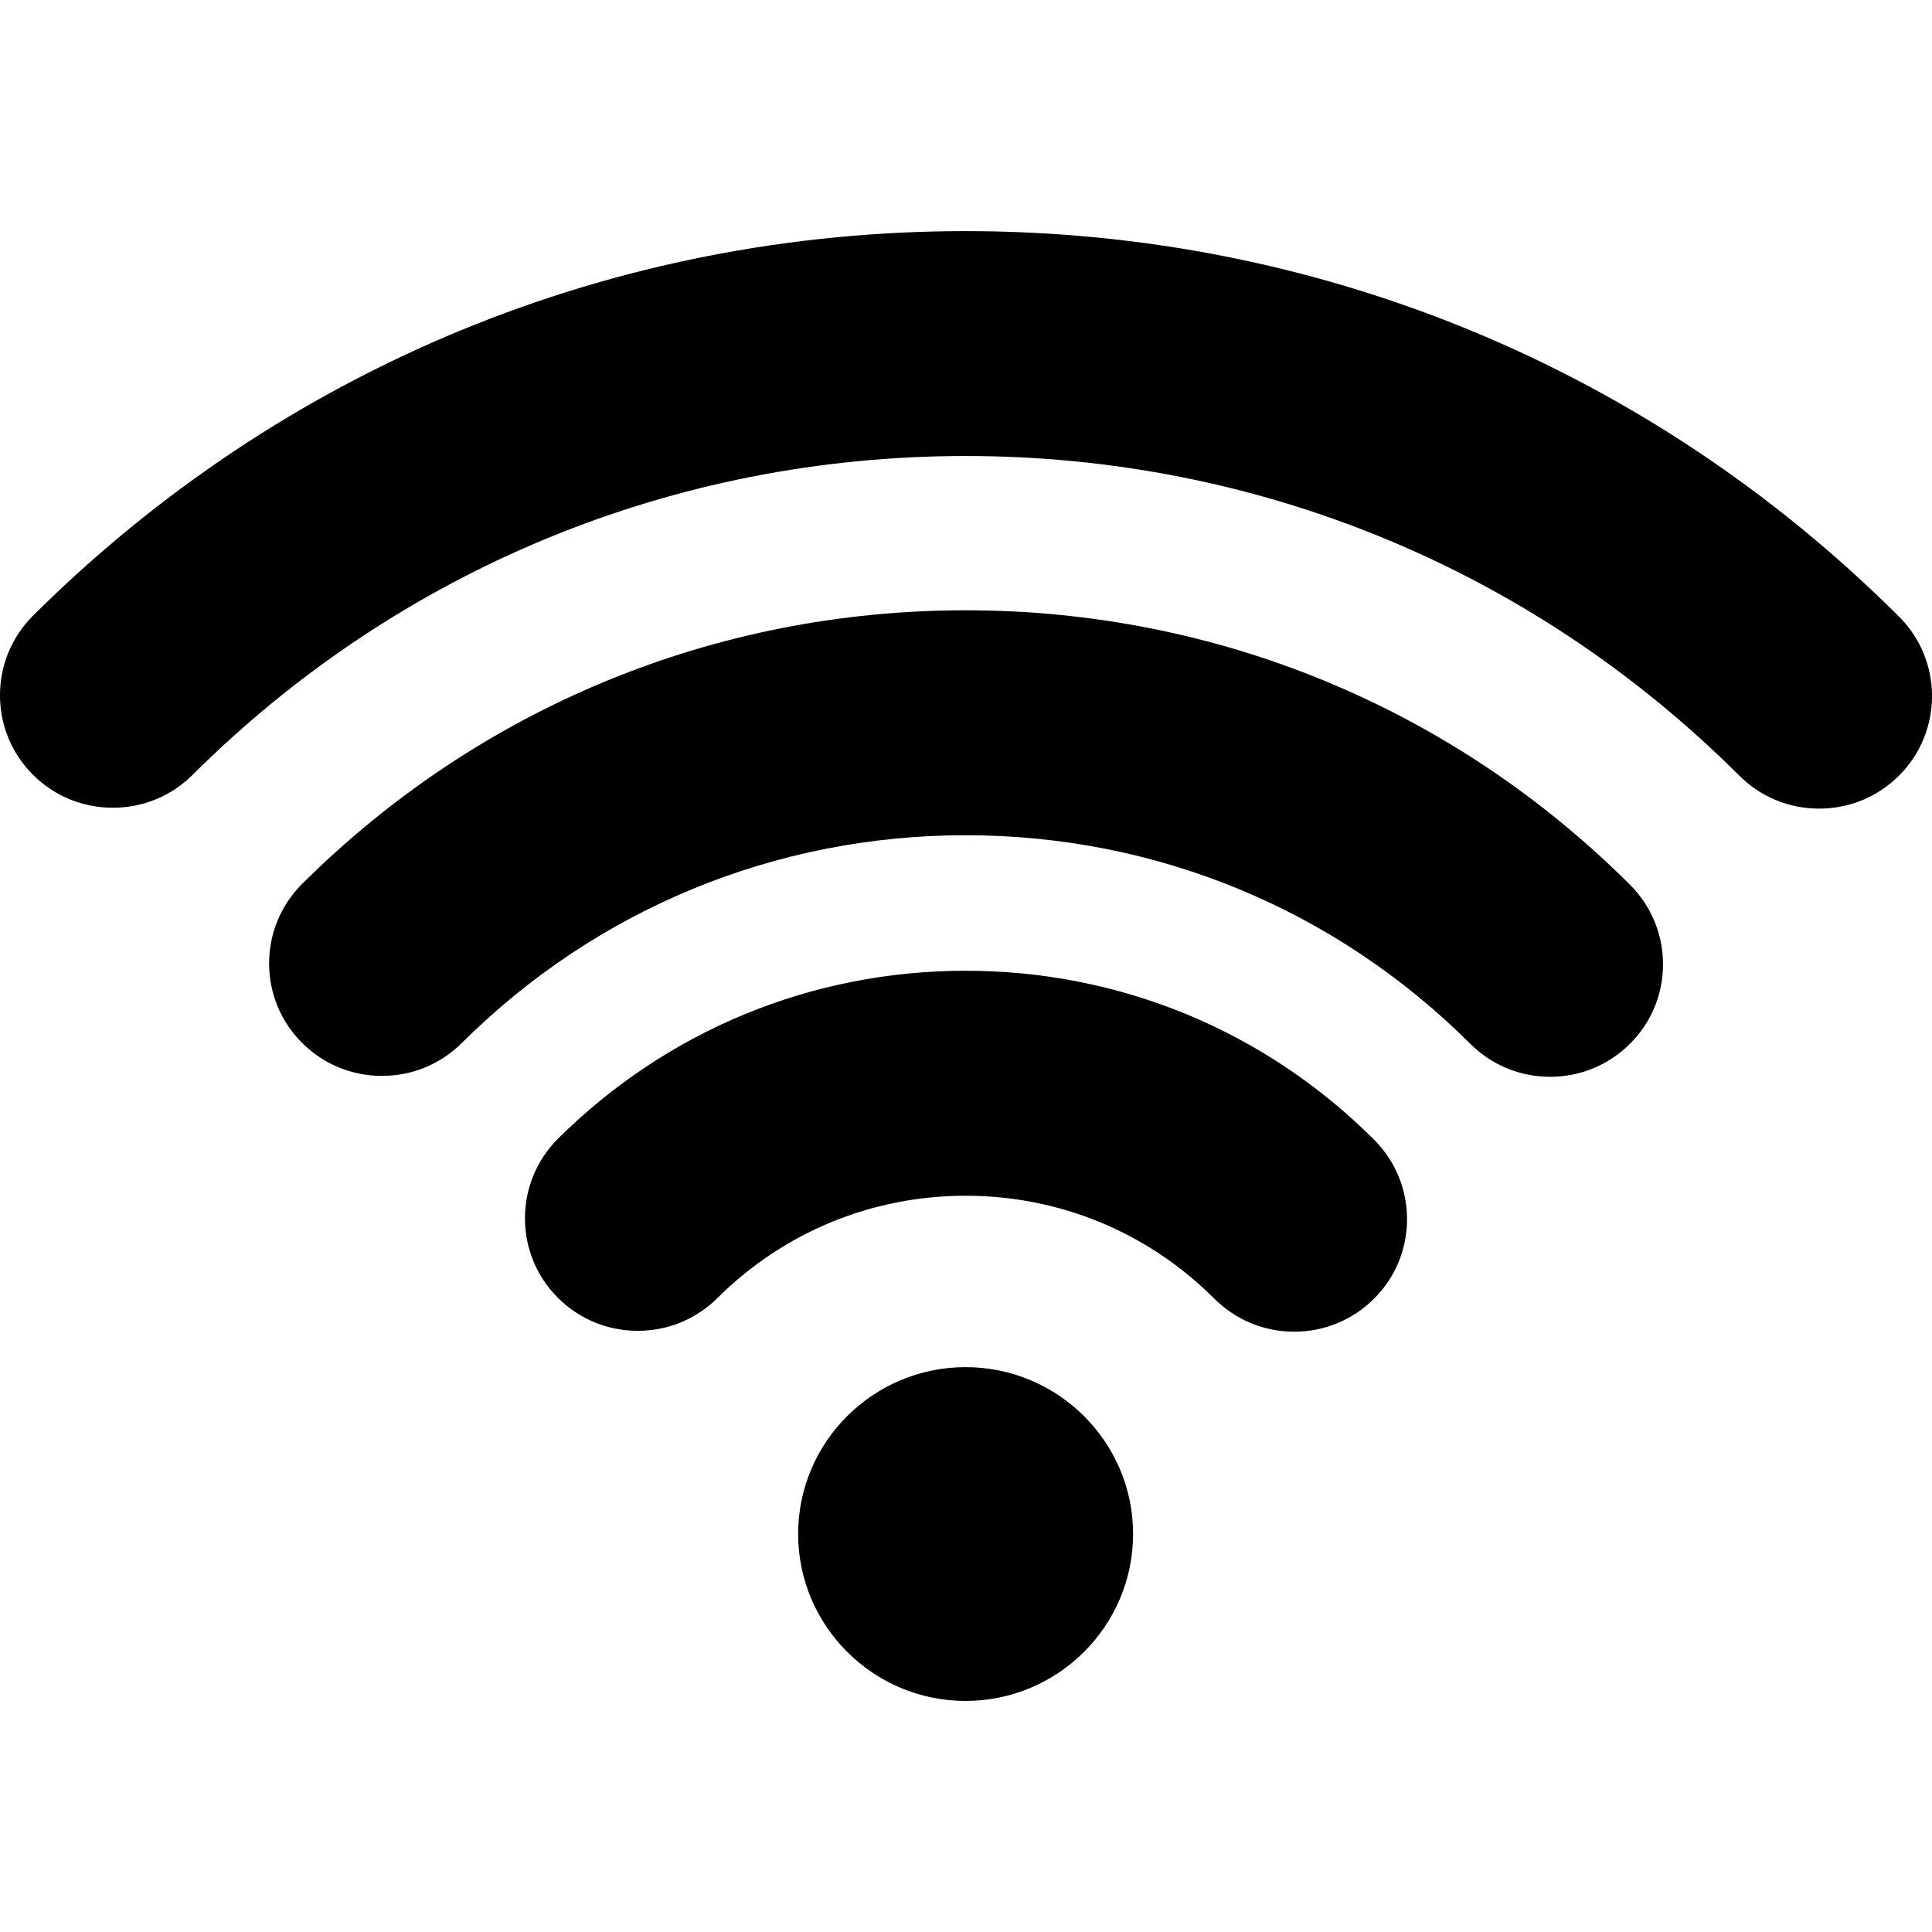 <svg width="35" height="35" viewBox="0 0 35 35" fill="none" xmlns="http://www.w3.org/2000/svg">
<g clip-path="url(#clip0_825_2565)">
<path d="M17.492 24.767C15.82 24.767 14.459 26.123 14.459 27.789C14.459 29.456 15.82 30.814 17.492 30.814C19.166 30.814 20.527 29.456 20.527 27.789C20.527 26.123 19.166 24.767 17.492 24.767ZM24.894 20.648C22.919 18.674 20.29 17.586 17.492 17.586C14.706 17.586 12.084 18.667 10.109 20.628C9.312 21.422 9.31 22.715 10.106 23.51C10.492 23.897 11.007 24.109 11.555 24.109C12.1 24.109 12.612 23.898 12.998 23.514C14.2 22.32 15.796 21.662 17.492 21.662C19.195 21.662 20.796 22.324 21.998 23.526C22.385 23.911 22.899 24.125 23.446 24.125C23.992 24.125 24.504 23.913 24.89 23.529C25.689 22.736 25.69 21.443 24.894 20.648ZM34.403 11.171C29.887 6.666 23.881 4.187 17.492 4.187C11.112 4.187 5.113 6.661 0.598 11.154C-0.199 11.948 -0.2 13.241 0.597 14.036C0.984 14.421 1.497 14.633 2.044 14.633C2.59 14.633 3.103 14.422 3.489 14.037C7.231 10.313 12.204 8.261 17.492 8.261C22.789 8.261 27.767 10.317 31.509 14.051C31.895 14.437 32.41 14.649 32.956 14.649C33.502 14.649 34.015 14.437 34.401 14.053C35.199 13.259 35.2 11.965 34.403 11.171Z" fill="#E23725" style="fill:#E23725;fill:color(display-p3 0.886 0.216 0.145);fill-opacity:1;"/>
<path d="M29.529 16.028C26.315 12.822 22.04 11.056 17.493 11.056C12.955 11.056 8.687 12.816 5.475 16.011C5.089 16.396 4.876 16.907 4.875 17.452C4.875 17.996 5.087 18.508 5.473 18.893C5.859 19.279 6.373 19.491 6.92 19.491C7.466 19.491 7.979 19.279 8.366 18.895C10.805 16.468 14.047 15.131 17.493 15.131C20.947 15.131 24.193 16.473 26.635 18.909C27.021 19.294 27.535 19.507 28.082 19.507C28.628 19.507 29.141 19.295 29.527 18.911C29.913 18.526 30.127 18.015 30.127 17.47C30.127 16.925 29.915 16.414 29.529 16.028Z" fill="#E23725" style="fill:#E23725;fill:color(display-p3 0.886 0.216 0.145);fill-opacity:1;"/>
</g>
<defs>
<clipPath id="clip0_825_2565">
<rect width="35" height="35" fill="white" style="fill:white;fill-opacity:1;"/>
</clipPath>
</defs>
</svg>
